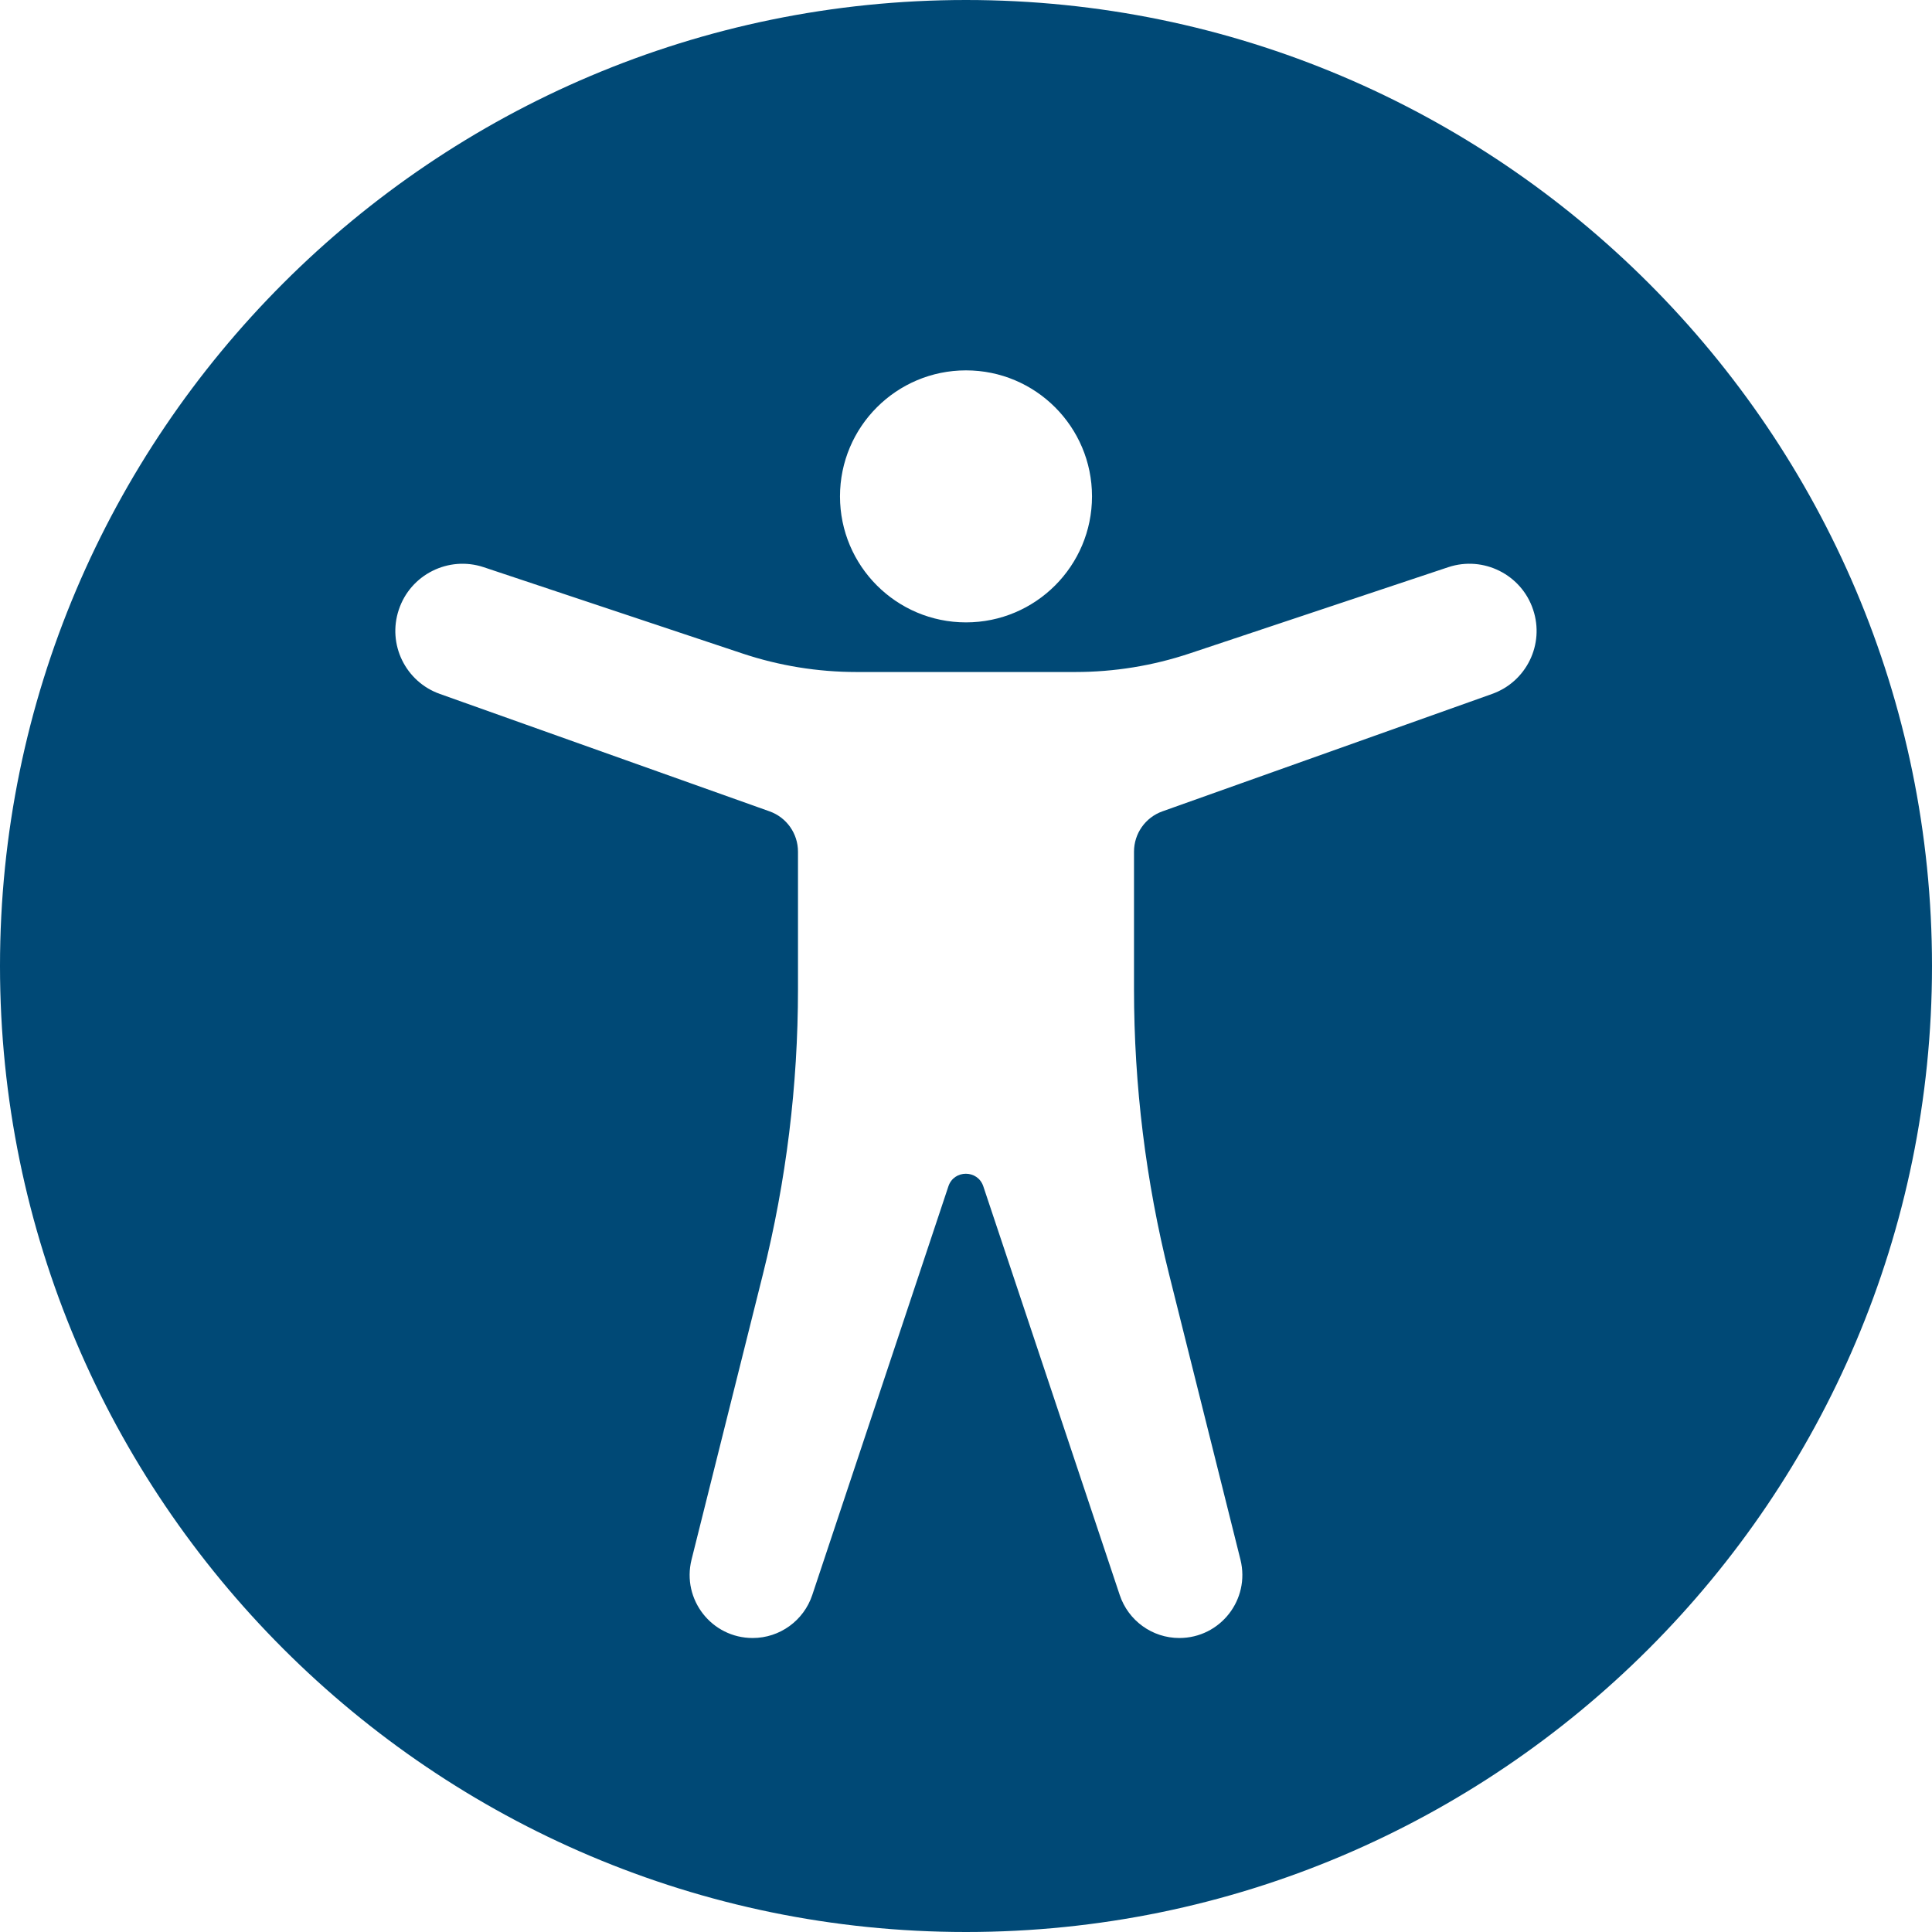 <?xml version="1.0" encoding="UTF-8"?>
<svg id="Layer_1" data-name="Layer 1" xmlns="http://www.w3.org/2000/svg" viewBox="0 0 816 816">
  <defs>
    <style>
      .cls-1 {
        fill: #004976;
      }
    </style>
  </defs>
  <path class="cls-1" d="m408,0C183.01,0,0,183.01,0,408s183.01,408,408,408,408-183.01,408-408S632.99,0,408,0Zm0,156.43c29.38,0,53.22,23.84,53.22,53.22s-23.84,53.22-53.22,53.22-53.22-23.84-53.22-53.22,23.84-53.22,53.22-53.22Zm222.16,136.68l-139.19,49.57c-7.2,2.56-12.01,9.38-12.01,17.02v58.13c0,40.6,4.98,81.04,14.83,120.43l30.14,120.51c4.16,16.84-8.52,33.06-25.84,33.06-11.44,0-21.55-7.35-25.16-18.16l-57.62-172.62c-2.36-7.08-12.38-7.08-14.74,0l-57.5,172.62c-3.6,10.81-13.72,18.16-25.16,18.16-17.32,0-30-16.22-25.84-33.06l30.14-120.51c9.85-39.39,14.83-79.83,14.83-120.43v-58.13c0-7.64-4.81-14.46-12.01-17.02l-139.19-49.57c-14.55-5.13-22.31-20.99-17.39-35.61,4.92-14.83,20.99-22.86,35.82-17.95l109.31,36.46c15.54,5.18,31.8,7.82,48.18,7.82h92.43c16.4,0,32.69-2.64,48.24-7.83l109.28-36.45c14.83-4.92,30.91,3.12,35.82,17.95,4.92,14.62-2.84,30.49-17.39,35.61Z"/>
</svg>